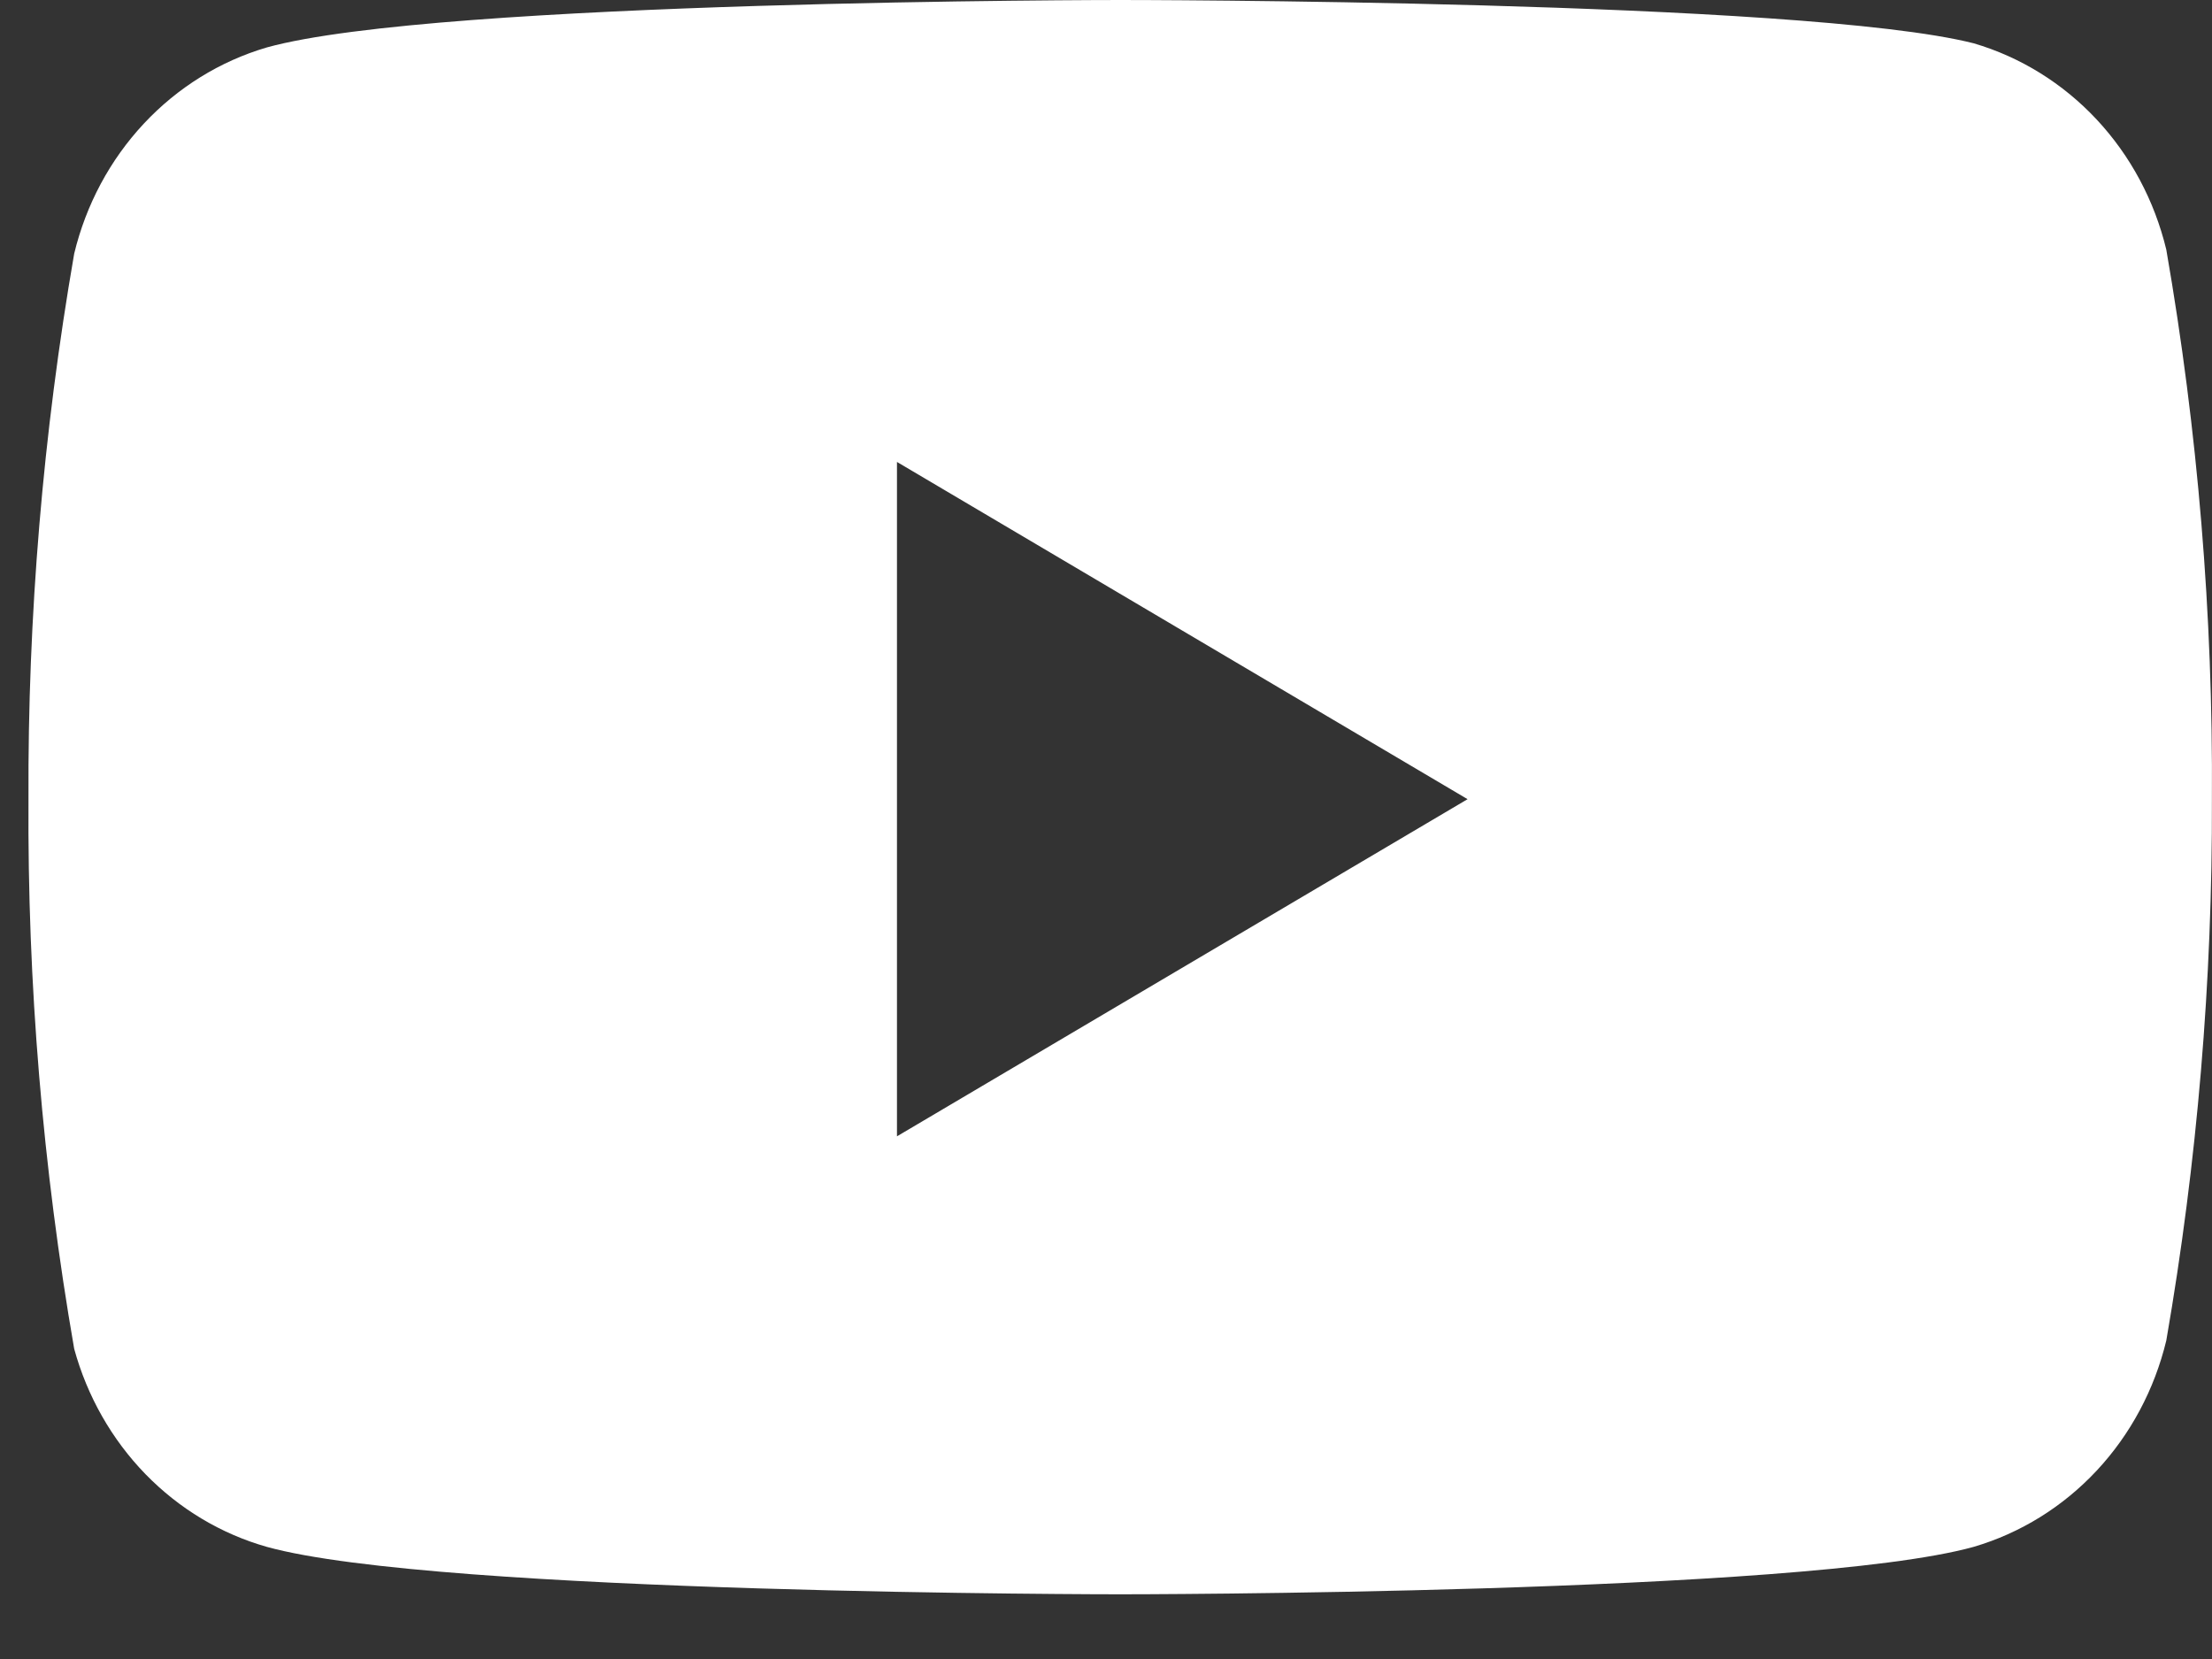 <svg width="24" height="18" viewBox="0 0 24 18" fill="none" xmlns="http://www.w3.org/2000/svg">
<rect x="0" y="0" width="24" height="18" fill="#333333" stroke="none"/>
<path fill-rule="evenodd" clip-rule="evenodd" d="M22.749 1.297C23.116 1.69 23.376 2.177 23.504 2.708C23.846 4.675 24.012 6.672 23.999 8.671C24.006 10.641 23.84 12.607 23.504 14.545C23.376 15.076 23.116 15.563 22.749 15.956C22.382 16.349 21.922 16.634 21.415 16.783C19.563 17.298 12.154 17.298 12.154 17.298C12.154 17.298 4.746 17.298 2.894 16.783C2.397 16.642 1.944 16.37 1.578 15.994C1.212 15.617 0.946 15.149 0.805 14.635C0.463 12.667 0.297 10.671 0.309 8.671C0.3 6.687 0.466 4.705 0.805 2.752C0.933 2.221 1.193 1.735 1.56 1.342C1.927 0.949 2.387 0.664 2.894 0.515C4.746 0 12.154 0 12.154 0C12.154 0 19.563 0 21.415 0.47C21.922 0.619 22.382 0.904 22.749 1.297ZM15.923 8.671L9.732 12.329V5.012L15.923 8.671Z" fill="white"/>
</svg>
